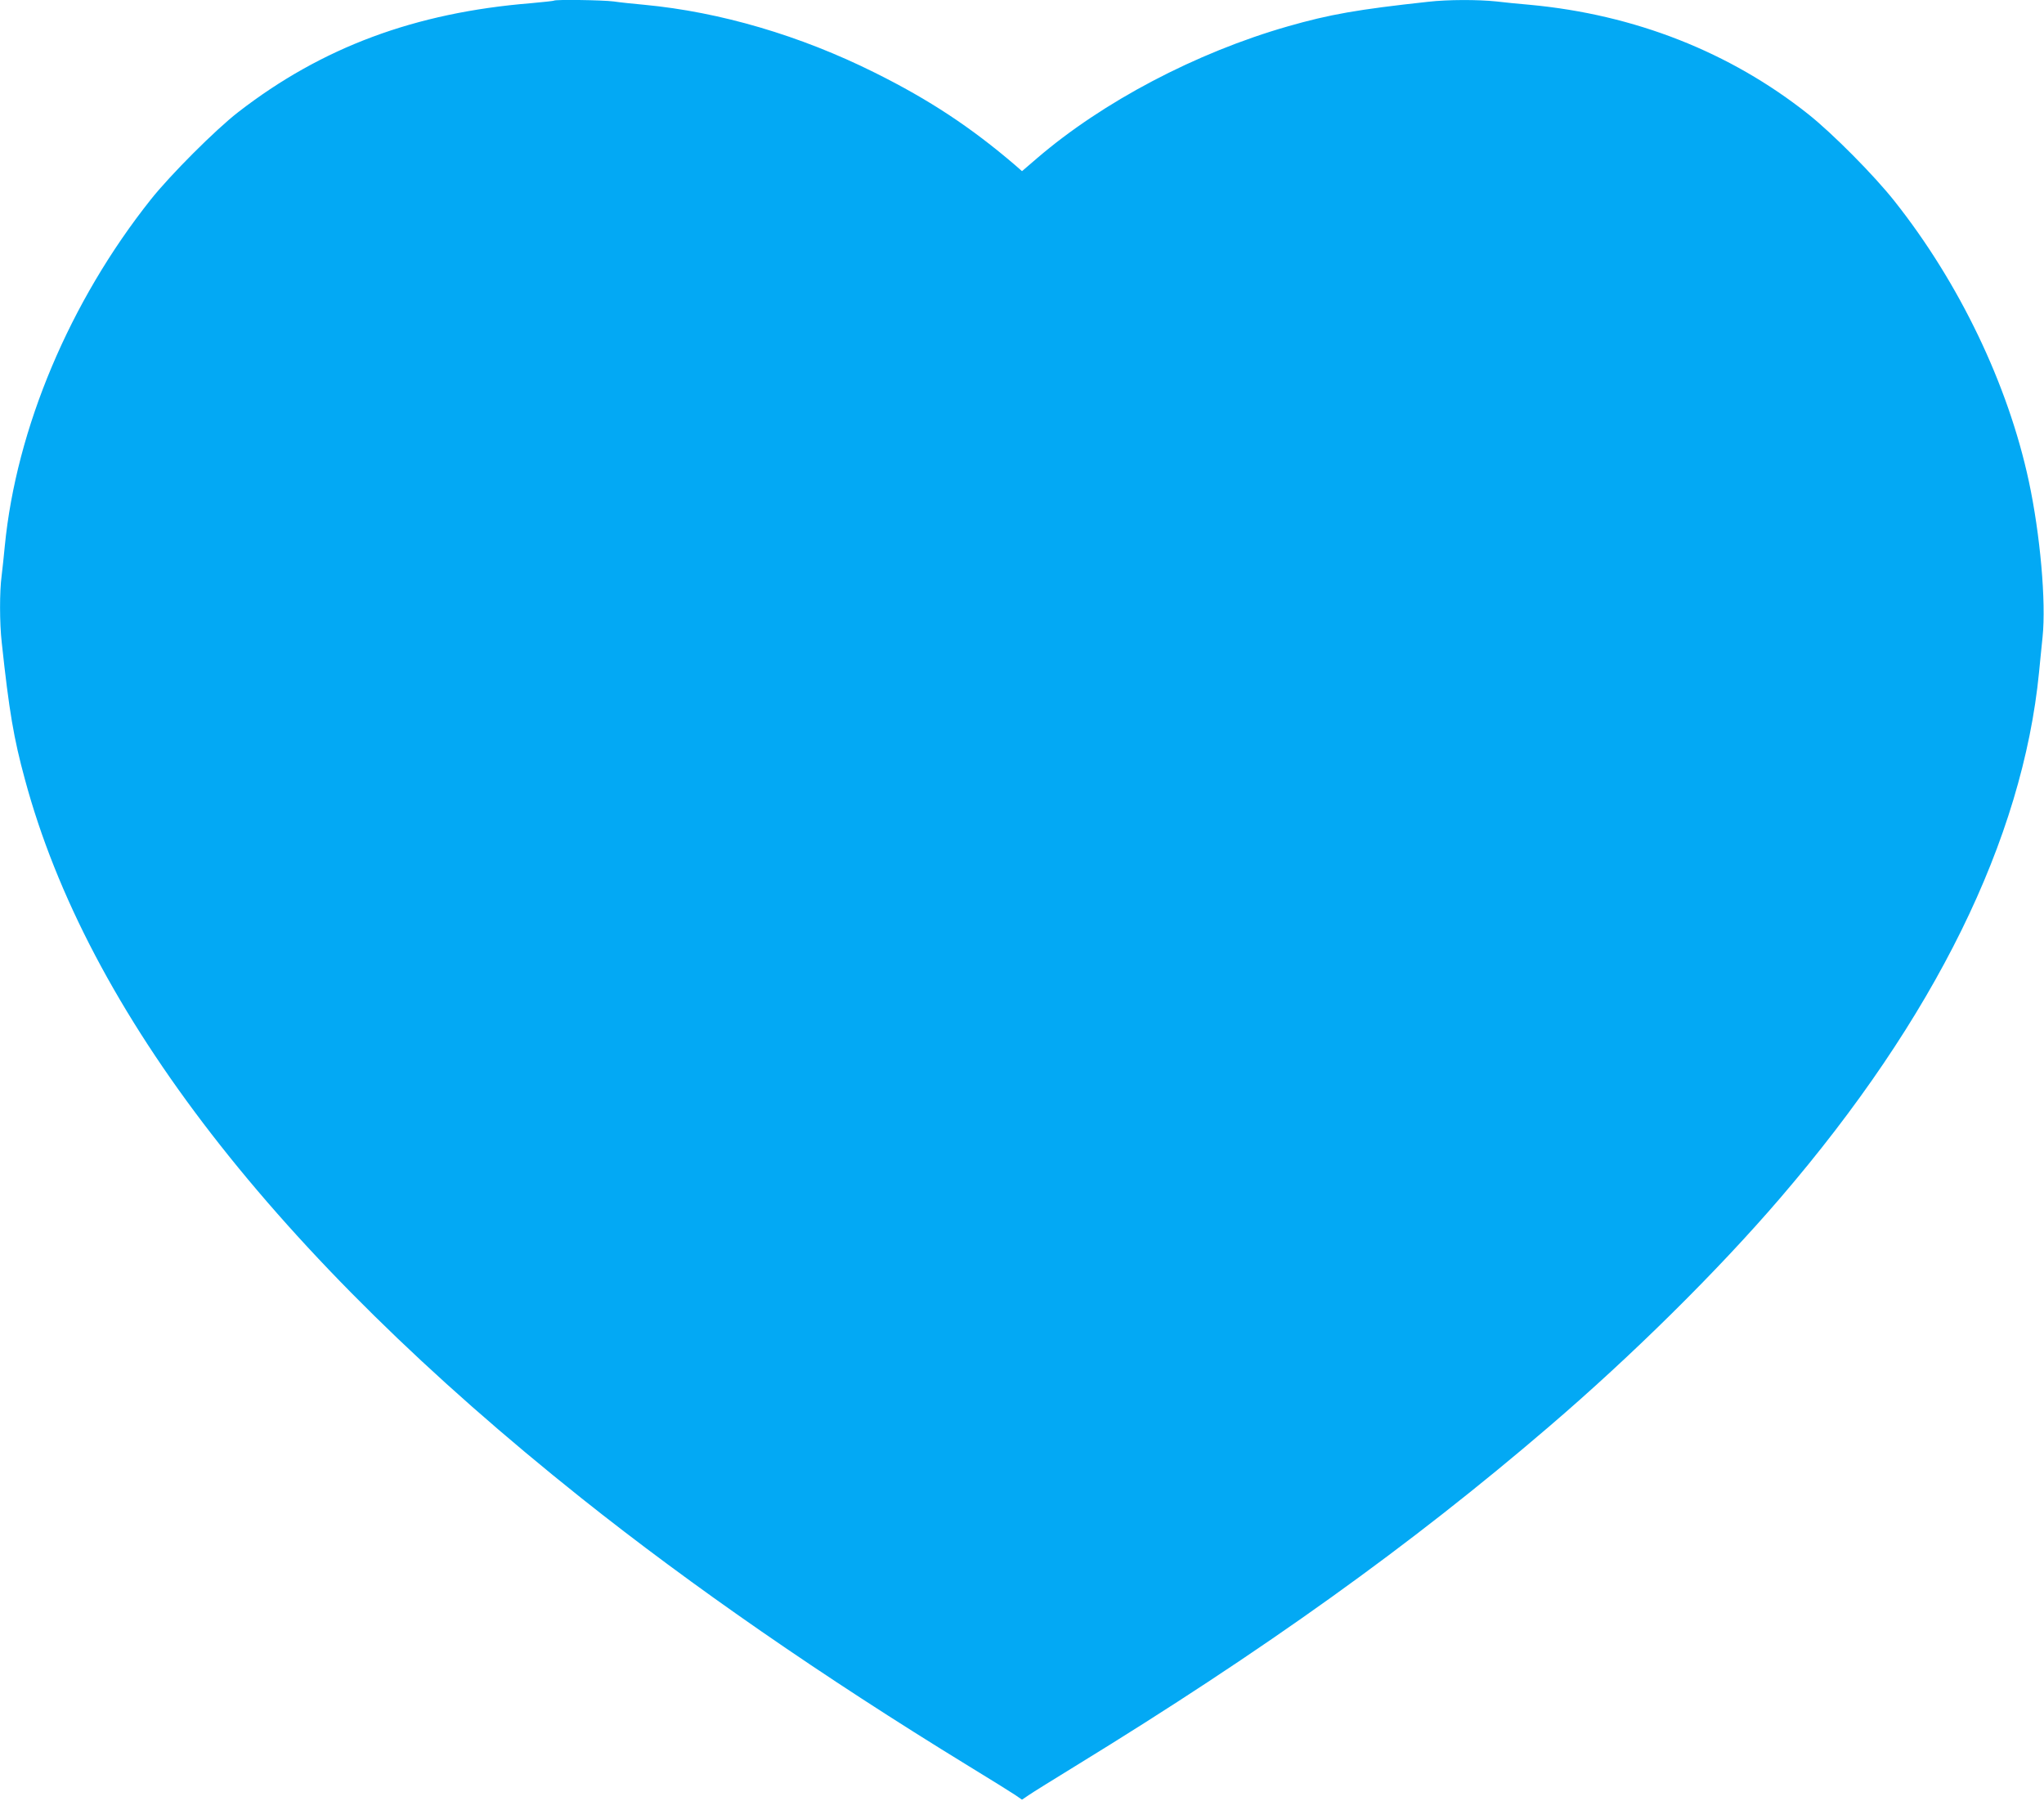 <?xml version="1.0" standalone="no"?>
<!DOCTYPE svg PUBLIC "-//W3C//DTD SVG 20010904//EN"
 "http://www.w3.org/TR/2001/REC-SVG-20010904/DTD/svg10.dtd">
<svg version="1.0" xmlns="http://www.w3.org/2000/svg"
 width="1280pt" height="1128pt" viewBox="0 0 1280 1128"
 preserveAspectRatio="xMidYMid meet">
<g transform="translate(0,1128) scale(0.1,-0.1)"
fill="#03a9f4" stroke="none">
<path d="M3469 11276 c-2 -2 -67 -9 -144 -16 -726 -59 -1309 -276 -1833 -682
-142 -110 -425 -393 -548 -548 -507 -638 -842 -1433 -914 -2170 -6 -63 -15
-148 -20 -188 -13 -97 -13 -294 1 -417 46 -428 75 -600 145 -856 392 -1456
1567 -2973 3484 -4501 696 -554 1503 -1113 2425 -1678 138 -84 269 -166 293
-182 l42 -29 43 29 c23 16 155 98 292 182 1182 725 2099 1382 2965 2125 522
447 1057 976 1449 1433 966 1125 1517 2244 1620 3292 6 58 15 157 22 220 23
221 -15 645 -86 976 -130 606 -435 1242 -841 1754 -128 162 -387 423 -539 544
-491 390 -1088 625 -1745 686 -69 6 -163 15 -210 21 -114 12 -303 12 -425 -2
-442 -48 -618 -79 -880 -154 -576 -165 -1160 -473 -1572 -827 l-93 -80 -42 37
c-278 238 -538 410 -880 580 -467 233 -968 380 -1443 425 -66 6 -153 15 -193
21 -71 9 -365 13 -373 5z"/>
</g>
</svg>
